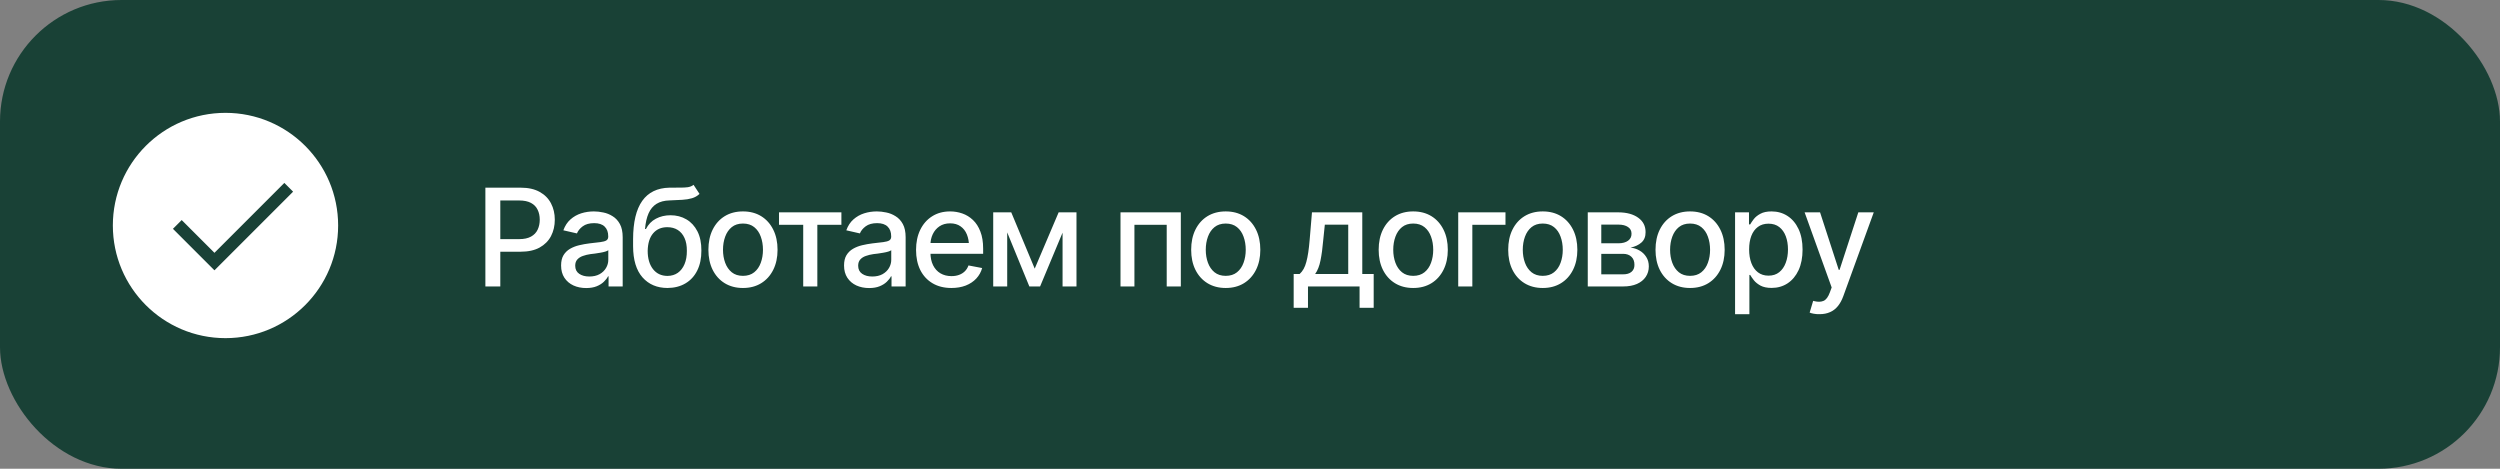 <?xml version="1.0" encoding="UTF-8"?> <svg xmlns="http://www.w3.org/2000/svg" width="288" height="54" viewBox="0 0 288 54" fill="none"><rect x="0" y="0" width="288" height="54" fill="#808080" stroke="none"/><rect width="288" height="54" rx="14" fill="#194136"></rect><circle cx="25.977" cy="25.977" r="12.977" fill="white"></circle><path d="M24.704 31.141L19.922 26.359L20.93 25.351L24.704 29.125L32.755 21.073L33.764 22.081L24.704 31.141Z" fill="#194136"></path><path d="M55.916 33V21.62H59.98C60.86 21.62 61.591 21.783 62.171 22.109C62.752 22.43 63.187 22.87 63.477 23.43C63.768 23.985 63.913 24.612 63.913 25.309C63.913 26.007 63.768 26.636 63.477 27.196C63.187 27.751 62.749 28.191 62.164 28.517C61.583 28.838 60.85 28.998 59.964 28.998H57.184V27.547H59.804C60.369 27.547 60.825 27.45 61.171 27.257C61.522 27.063 61.777 26.799 61.935 26.462C62.098 26.121 62.179 25.737 62.179 25.309C62.179 24.876 62.098 24.495 61.935 24.164C61.777 23.828 61.522 23.565 61.171 23.377C60.82 23.189 60.361 23.094 59.796 23.094H57.635V33H55.916ZM67.525 33.183C66.986 33.183 66.497 33.084 66.059 32.885C65.621 32.682 65.275 32.386 65.02 32C64.766 31.613 64.638 31.142 64.638 30.587C64.638 30.103 64.73 29.708 64.913 29.403C65.102 29.092 65.354 28.845 65.669 28.662C65.985 28.479 66.336 28.341 66.723 28.25C67.11 28.158 67.507 28.087 67.915 28.036C68.429 27.98 68.844 27.931 69.16 27.891C69.475 27.85 69.704 27.786 69.847 27.7C69.995 27.608 70.068 27.463 70.068 27.264V27.226C70.068 26.742 69.931 26.368 69.656 26.104C69.386 25.839 68.984 25.706 68.449 25.706C67.894 25.706 67.454 25.829 67.128 26.073C66.807 26.312 66.586 26.585 66.464 26.89L64.898 26.531C65.086 26.012 65.359 25.594 65.715 25.279C66.077 24.958 66.489 24.724 66.952 24.576C67.421 24.428 67.91 24.355 68.419 24.355C68.76 24.355 69.121 24.395 69.503 24.477C69.885 24.553 70.244 24.698 70.58 24.912C70.921 25.121 71.199 25.421 71.413 25.813C71.626 26.205 71.733 26.712 71.733 27.333V33H70.107V31.831H70.046C69.944 32.04 69.783 32.249 69.564 32.458C69.35 32.666 69.076 32.84 68.74 32.977C68.403 33.115 67.999 33.183 67.525 33.183ZM67.884 31.854C68.347 31.854 68.742 31.765 69.068 31.587C69.394 31.404 69.643 31.165 69.816 30.869C69.99 30.574 70.076 30.261 70.076 29.93V28.822C70.015 28.878 69.9 28.932 69.732 28.983C69.564 29.034 69.373 29.077 69.16 29.113C68.946 29.148 68.737 29.181 68.533 29.212C68.33 29.237 68.159 29.258 68.022 29.273C67.701 29.319 67.408 29.39 67.143 29.487C66.879 29.578 66.665 29.716 66.502 29.899C66.344 30.078 66.265 30.314 66.265 30.61C66.265 31.022 66.418 31.332 66.723 31.541C67.029 31.75 67.416 31.854 67.884 31.854ZM79.898 21.292L80.585 22.338C80.335 22.573 80.048 22.738 79.722 22.835C79.396 22.931 79.022 22.993 78.599 23.018C78.177 23.044 77.693 23.066 77.148 23.087C76.532 23.102 76.026 23.234 75.628 23.484C75.236 23.728 74.933 24.09 74.72 24.568C74.506 25.047 74.368 25.65 74.307 26.378H74.414C74.684 25.849 75.066 25.454 75.56 25.195C76.059 24.93 76.619 24.797 77.24 24.797C77.927 24.797 78.538 24.955 79.073 25.271C79.608 25.582 80.03 26.04 80.341 26.646C80.651 27.252 80.804 27.99 80.799 28.861C80.804 29.747 80.646 30.513 80.325 31.159C80.005 31.806 79.549 32.303 78.958 32.649C78.373 32.995 77.683 33.171 76.889 33.176C75.692 33.171 74.735 32.763 74.017 31.954C73.299 31.139 72.938 29.948 72.932 28.379V27.547C72.938 25.592 73.289 24.123 73.986 23.14C74.684 22.157 75.725 21.651 77.11 21.62C77.558 21.61 77.958 21.608 78.309 21.613C78.66 21.618 78.969 21.603 79.233 21.567C79.498 21.526 79.719 21.434 79.898 21.292ZM76.889 31.786C77.357 31.781 77.757 31.661 78.088 31.427C78.419 31.192 78.676 30.859 78.859 30.426C79.042 29.993 79.131 29.482 79.126 28.891C79.131 28.316 79.042 27.827 78.859 27.425C78.676 27.017 78.416 26.707 78.08 26.493C77.744 26.279 77.339 26.172 76.866 26.172C76.519 26.172 76.209 26.233 75.934 26.355C75.659 26.478 75.425 26.656 75.231 26.89C75.038 27.119 74.888 27.402 74.781 27.738C74.679 28.074 74.623 28.458 74.613 28.891C74.613 29.767 74.814 30.467 75.216 30.991C75.623 31.516 76.181 31.781 76.889 31.786ZM85.588 33.176C84.788 33.176 84.088 32.992 83.487 32.626C82.891 32.259 82.428 31.745 82.097 31.083C81.771 30.421 81.608 29.652 81.608 28.777C81.608 27.891 81.771 27.117 82.097 26.455C82.428 25.788 82.891 25.271 83.487 24.904C84.088 24.538 84.788 24.355 85.588 24.355C86.392 24.355 87.092 24.538 87.688 24.904C88.284 25.271 88.747 25.788 89.078 26.455C89.409 27.117 89.574 27.891 89.574 28.777C89.574 29.652 89.409 30.421 89.078 31.083C88.747 31.745 88.284 32.259 87.688 32.626C87.092 32.992 86.392 33.176 85.588 33.176ZM85.588 31.778C86.112 31.778 86.545 31.641 86.886 31.366C87.227 31.091 87.479 30.727 87.642 30.273C87.81 29.815 87.894 29.316 87.894 28.777C87.894 28.227 87.81 27.723 87.642 27.264C87.479 26.806 87.227 26.439 86.886 26.165C86.545 25.89 86.112 25.752 85.588 25.752C85.068 25.752 84.638 25.89 84.297 26.165C83.961 26.439 83.709 26.806 83.541 27.264C83.373 27.723 83.289 28.227 83.289 28.777C83.289 29.316 83.373 29.815 83.541 30.273C83.709 30.727 83.961 31.091 84.297 31.366C84.638 31.641 85.068 31.778 85.588 31.778ZM89.742 25.897V24.462H96.929V25.897H94.157V33H92.53V25.897H89.742ZM100.121 33.183C99.582 33.183 99.093 33.084 98.655 32.885C98.217 32.682 97.871 32.386 97.616 32C97.362 31.613 97.234 31.142 97.234 30.587C97.234 30.103 97.326 29.708 97.509 29.403C97.698 29.092 97.95 28.845 98.265 28.662C98.581 28.479 98.932 28.341 99.319 28.25C99.706 28.158 100.103 28.087 100.511 28.036C101.025 27.98 101.44 27.931 101.756 27.891C102.071 27.85 102.3 27.786 102.443 27.7C102.591 27.608 102.665 27.463 102.665 27.264V27.226C102.665 26.742 102.527 26.368 102.252 26.104C101.982 25.839 101.58 25.706 101.045 25.706C100.49 25.706 100.05 25.829 99.724 26.073C99.403 26.312 99.182 26.585 99.06 26.89L97.494 26.531C97.683 26.012 97.955 25.594 98.311 25.279C98.673 24.958 99.085 24.724 99.549 24.576C100.017 24.428 100.506 24.355 101.015 24.355C101.356 24.355 101.718 24.395 102.099 24.477C102.481 24.553 102.84 24.698 103.176 24.912C103.517 25.121 103.795 25.421 104.009 25.813C104.223 26.205 104.329 26.712 104.329 27.333V33H102.703V31.831H102.642C102.54 32.04 102.379 32.249 102.16 32.458C101.947 32.666 101.672 32.84 101.336 32.977C101 33.115 100.595 33.183 100.121 33.183ZM100.48 31.854C100.944 31.854 101.338 31.765 101.664 31.587C101.99 31.404 102.239 31.165 102.413 30.869C102.586 30.574 102.672 30.261 102.672 29.93V28.822C102.611 28.878 102.497 28.932 102.328 28.983C102.16 29.034 101.97 29.077 101.756 29.113C101.542 29.148 101.333 29.181 101.129 29.212C100.926 29.237 100.755 29.258 100.618 29.273C100.297 29.319 100.004 29.39 99.739 29.487C99.475 29.578 99.261 29.716 99.098 29.899C98.94 30.078 98.861 30.314 98.861 30.61C98.861 31.022 99.014 31.332 99.319 31.541C99.625 31.75 100.012 31.854 100.48 31.854ZM109.599 33.176C108.764 33.176 108.041 32.995 107.43 32.633C106.819 32.272 106.348 31.763 106.017 31.106C105.691 30.444 105.529 29.673 105.529 28.792C105.529 27.916 105.689 27.145 106.01 26.478C106.336 25.811 106.791 25.291 107.377 24.92C107.967 24.543 108.66 24.355 109.454 24.355C109.938 24.355 110.406 24.433 110.859 24.591C111.313 24.749 111.72 24.999 112.081 25.34C112.443 25.681 112.728 26.124 112.937 26.669C113.151 27.213 113.258 27.87 113.258 28.639V29.235H106.468V27.99H112.402L111.631 28.402C111.631 27.878 111.549 27.415 111.386 27.012C111.223 26.61 110.979 26.297 110.653 26.073C110.332 25.844 109.933 25.729 109.454 25.729C108.976 25.729 108.566 25.844 108.225 26.073C107.888 26.302 107.631 26.605 107.453 26.982C107.275 27.359 107.186 27.771 107.186 28.219V29.067C107.186 29.652 107.288 30.149 107.491 30.556C107.695 30.963 107.978 31.274 108.339 31.488C108.706 31.702 109.131 31.809 109.615 31.809C109.93 31.809 110.215 31.763 110.47 31.671C110.73 31.579 110.954 31.442 111.142 31.259C111.33 31.075 111.473 30.849 111.57 30.579L113.143 30.877C113.016 31.335 112.792 31.737 112.471 32.084C112.15 32.43 111.745 32.7 111.257 32.893C110.773 33.081 110.22 33.176 109.599 33.176ZM119.199 30.946L121.956 24.462H123.385L119.818 33H118.581L115.083 24.462H116.496L119.199 30.946ZM116.03 24.462V33H114.418V24.462H116.03ZM122.407 33V24.462H124.011V33H122.407ZM129.082 33V24.462H136.032V33H134.405V25.897H130.686V33H129.082ZM141.202 33.176C140.403 33.176 139.703 32.992 139.102 32.626C138.506 32.259 138.043 31.745 137.712 31.083C137.386 30.421 137.223 29.652 137.223 28.777C137.223 27.891 137.386 27.117 137.712 26.455C138.043 25.788 138.506 25.271 139.102 24.904C139.703 24.538 140.403 24.355 141.202 24.355C142.007 24.355 142.707 24.538 143.303 24.904C143.898 25.271 144.362 25.788 144.693 26.455C145.024 27.117 145.189 27.891 145.189 28.777C145.189 29.652 145.024 30.421 144.693 31.083C144.362 31.745 143.898 32.259 143.303 32.626C142.707 32.992 142.007 33.176 141.202 33.176ZM141.202 31.778C141.727 31.778 142.16 31.641 142.501 31.366C142.842 31.091 143.094 30.727 143.257 30.273C143.425 29.815 143.509 29.316 143.509 28.777C143.509 28.227 143.425 27.723 143.257 27.264C143.094 26.806 142.842 26.439 142.501 26.165C142.16 25.89 141.727 25.752 141.202 25.752C140.683 25.752 140.253 25.89 139.912 26.165C139.576 26.439 139.324 26.806 139.156 27.264C138.988 27.723 138.904 28.227 138.904 28.777C138.904 29.316 138.988 29.815 139.156 30.273C139.324 30.727 139.576 31.091 139.912 31.366C140.253 31.641 140.683 31.778 141.202 31.778ZM149.031 35.459V31.564H149.718C149.896 31.401 150.049 31.208 150.176 30.984C150.304 30.755 150.408 30.485 150.489 30.174C150.576 29.858 150.65 29.494 150.711 29.082C150.772 28.67 150.826 28.194 150.871 27.654L151.139 24.462H156.935V31.564H158.249V35.459H156.622V33H150.68V35.459H149.031ZM151.505 31.564H155.316V25.882H152.62L152.437 27.654C152.361 28.555 152.256 29.334 152.124 29.991C151.997 30.643 151.79 31.167 151.505 31.564ZM162.801 33.176C162.001 33.176 161.301 32.992 160.701 32.626C160.105 32.259 159.642 31.745 159.311 31.083C158.985 30.421 158.822 29.652 158.822 28.777C158.822 27.891 158.985 27.117 159.311 26.455C159.642 25.788 160.105 25.271 160.701 24.904C161.301 24.538 162.001 24.355 162.801 24.355C163.605 24.355 164.305 24.538 164.901 24.904C165.497 25.271 165.96 25.788 166.291 26.455C166.622 27.117 166.788 27.891 166.788 28.777C166.788 29.652 166.622 30.421 166.291 31.083C165.96 31.745 165.497 32.259 164.901 32.626C164.305 32.992 163.605 33.176 162.801 33.176ZM162.801 31.778C163.325 31.778 163.758 31.641 164.099 31.366C164.44 31.091 164.692 30.727 164.855 30.273C165.023 29.815 165.107 29.316 165.107 28.777C165.107 28.227 165.023 27.723 164.855 27.264C164.692 26.806 164.44 26.439 164.099 26.165C163.758 25.89 163.325 25.752 162.801 25.752C162.281 25.752 161.851 25.89 161.51 26.165C161.174 26.439 160.922 26.806 160.754 27.264C160.586 27.723 160.502 28.227 160.502 28.777C160.502 29.316 160.586 29.815 160.754 30.273C160.922 30.727 161.174 31.091 161.51 31.366C161.851 31.641 162.281 31.778 162.801 31.778ZM173.432 24.462V25.897H169.613V33H167.987V24.462H173.432ZM177.724 33.176C176.925 33.176 176.225 32.992 175.624 32.626C175.028 32.259 174.565 31.745 174.234 31.083C173.908 30.421 173.745 29.652 173.745 28.777C173.745 27.891 173.908 27.117 174.234 26.455C174.565 25.788 175.028 25.271 175.624 24.904C176.225 24.538 176.925 24.355 177.724 24.355C178.529 24.355 179.229 24.538 179.824 24.904C180.42 25.271 180.883 25.788 181.214 26.455C181.545 27.117 181.711 27.891 181.711 28.777C181.711 29.652 181.545 30.421 181.214 31.083C180.883 31.745 180.42 32.259 179.824 32.626C179.229 32.992 178.529 33.176 177.724 33.176ZM177.724 31.778C178.249 31.778 178.681 31.641 179.023 31.366C179.364 31.091 179.616 30.727 179.779 30.273C179.947 29.815 180.031 29.316 180.031 28.777C180.031 28.227 179.947 27.723 179.779 27.264C179.616 26.806 179.364 26.439 179.023 26.165C178.681 25.89 178.249 25.752 177.724 25.752C177.205 25.752 176.775 25.89 176.433 26.165C176.097 26.439 175.845 26.806 175.677 27.264C175.509 27.723 175.425 28.227 175.425 28.777C175.425 29.316 175.509 29.815 175.677 30.273C175.845 30.727 176.097 31.091 176.433 31.366C176.775 31.641 177.205 31.778 177.724 31.778ZM182.91 33V24.462H186.438C187.401 24.467 188.164 24.675 188.73 25.088C189.295 25.495 189.575 26.05 189.57 26.753C189.575 27.252 189.417 27.646 189.096 27.936C188.775 28.222 188.355 28.418 187.836 28.524C188.213 28.565 188.559 28.677 188.875 28.861C189.195 29.044 189.453 29.291 189.646 29.601C189.845 29.907 189.944 30.271 189.944 30.694C189.944 31.147 189.824 31.549 189.585 31.9C189.351 32.246 189.015 32.516 188.577 32.71C188.139 32.903 187.607 33 186.981 33H182.91ZM184.468 31.602H186.981C187.388 31.608 187.709 31.513 187.943 31.32C188.177 31.121 188.292 30.854 188.287 30.518C188.292 30.121 188.177 29.81 187.943 29.586C187.709 29.357 187.388 29.242 186.981 29.242H184.468V31.602ZM184.468 28.028H186.454C186.922 28.023 187.289 27.924 187.553 27.73C187.823 27.532 187.956 27.264 187.951 26.928C187.956 26.597 187.823 26.34 187.553 26.157C187.284 25.969 186.912 25.874 186.438 25.874H184.468V28.028ZM194.694 33.176C193.895 33.176 193.195 32.992 192.594 32.626C191.998 32.259 191.535 31.745 191.204 31.083C190.878 30.421 190.715 29.652 190.715 28.777C190.715 27.891 190.878 27.117 191.204 26.455C191.535 25.788 191.998 25.271 192.594 24.904C193.195 24.538 193.895 24.355 194.694 24.355C195.499 24.355 196.199 24.538 196.795 24.904C197.39 25.271 197.854 25.788 198.185 26.455C198.515 27.117 198.681 27.891 198.681 28.777C198.681 29.652 198.515 30.421 198.185 31.083C197.854 31.745 197.39 32.259 196.795 32.626C196.199 32.992 195.499 33.176 194.694 33.176ZM194.694 31.778C195.219 31.778 195.651 31.641 195.993 31.366C196.334 31.091 196.586 30.727 196.749 30.273C196.917 29.815 197.001 29.316 197.001 28.777C197.001 28.227 196.917 27.723 196.749 27.264C196.586 26.806 196.334 26.439 195.993 26.165C195.651 25.89 195.219 25.752 194.694 25.752C194.175 25.752 193.745 25.89 193.404 26.165C193.068 26.439 192.816 26.806 192.647 27.264C192.479 27.723 192.395 28.227 192.395 28.777C192.395 29.316 192.479 29.815 192.647 30.273C192.816 30.727 193.068 31.091 193.404 31.366C193.745 31.641 194.175 31.778 194.694 31.778ZM199.88 36.192V24.462H201.484V25.852H201.621C201.723 25.673 201.863 25.467 202.041 25.233C202.225 24.999 202.479 24.795 202.805 24.622C203.131 24.444 203.556 24.355 204.081 24.355C204.768 24.355 205.379 24.528 205.914 24.874C206.453 25.22 206.878 25.722 207.189 26.378C207.5 27.035 207.655 27.827 207.655 28.754C207.655 29.67 207.502 30.459 207.197 31.121C206.891 31.778 206.469 32.285 205.929 32.641C205.394 32.992 204.781 33.168 204.088 33.168C203.574 33.168 203.151 33.081 202.82 32.908C202.495 32.73 202.237 32.524 202.049 32.29C201.866 32.056 201.723 31.849 201.621 31.671H201.53V36.192H199.88ZM203.729 31.755C204.223 31.755 204.636 31.623 204.966 31.358C205.297 31.093 205.547 30.734 205.715 30.281C205.888 29.823 205.975 29.309 205.975 28.738C205.975 28.173 205.891 27.667 205.723 27.218C205.555 26.77 205.305 26.417 204.974 26.157C204.643 25.897 204.228 25.767 203.729 25.767C203.246 25.767 202.838 25.892 202.507 26.142C202.176 26.386 201.924 26.732 201.751 27.18C201.583 27.623 201.499 28.143 201.499 28.738C201.499 29.334 201.586 29.858 201.759 30.312C201.932 30.765 202.184 31.119 202.515 31.373C202.851 31.628 203.256 31.755 203.729 31.755ZM209.61 36.192C209.36 36.197 209.134 36.18 208.93 36.139C208.732 36.103 208.579 36.06 208.472 36.009L208.877 34.657L208.991 34.688C209.414 34.795 209.77 34.787 210.061 34.665C210.356 34.548 210.603 34.219 210.801 33.68L211.008 33.115L207.892 24.462H209.671L211.825 31.091H211.916L214.078 24.462H215.857L212.344 34.13C212.181 34.578 211.975 34.955 211.726 35.261C211.476 35.571 211.176 35.803 210.824 35.956C210.478 36.114 210.073 36.192 209.61 36.192Z" fill="white"></path></svg> 